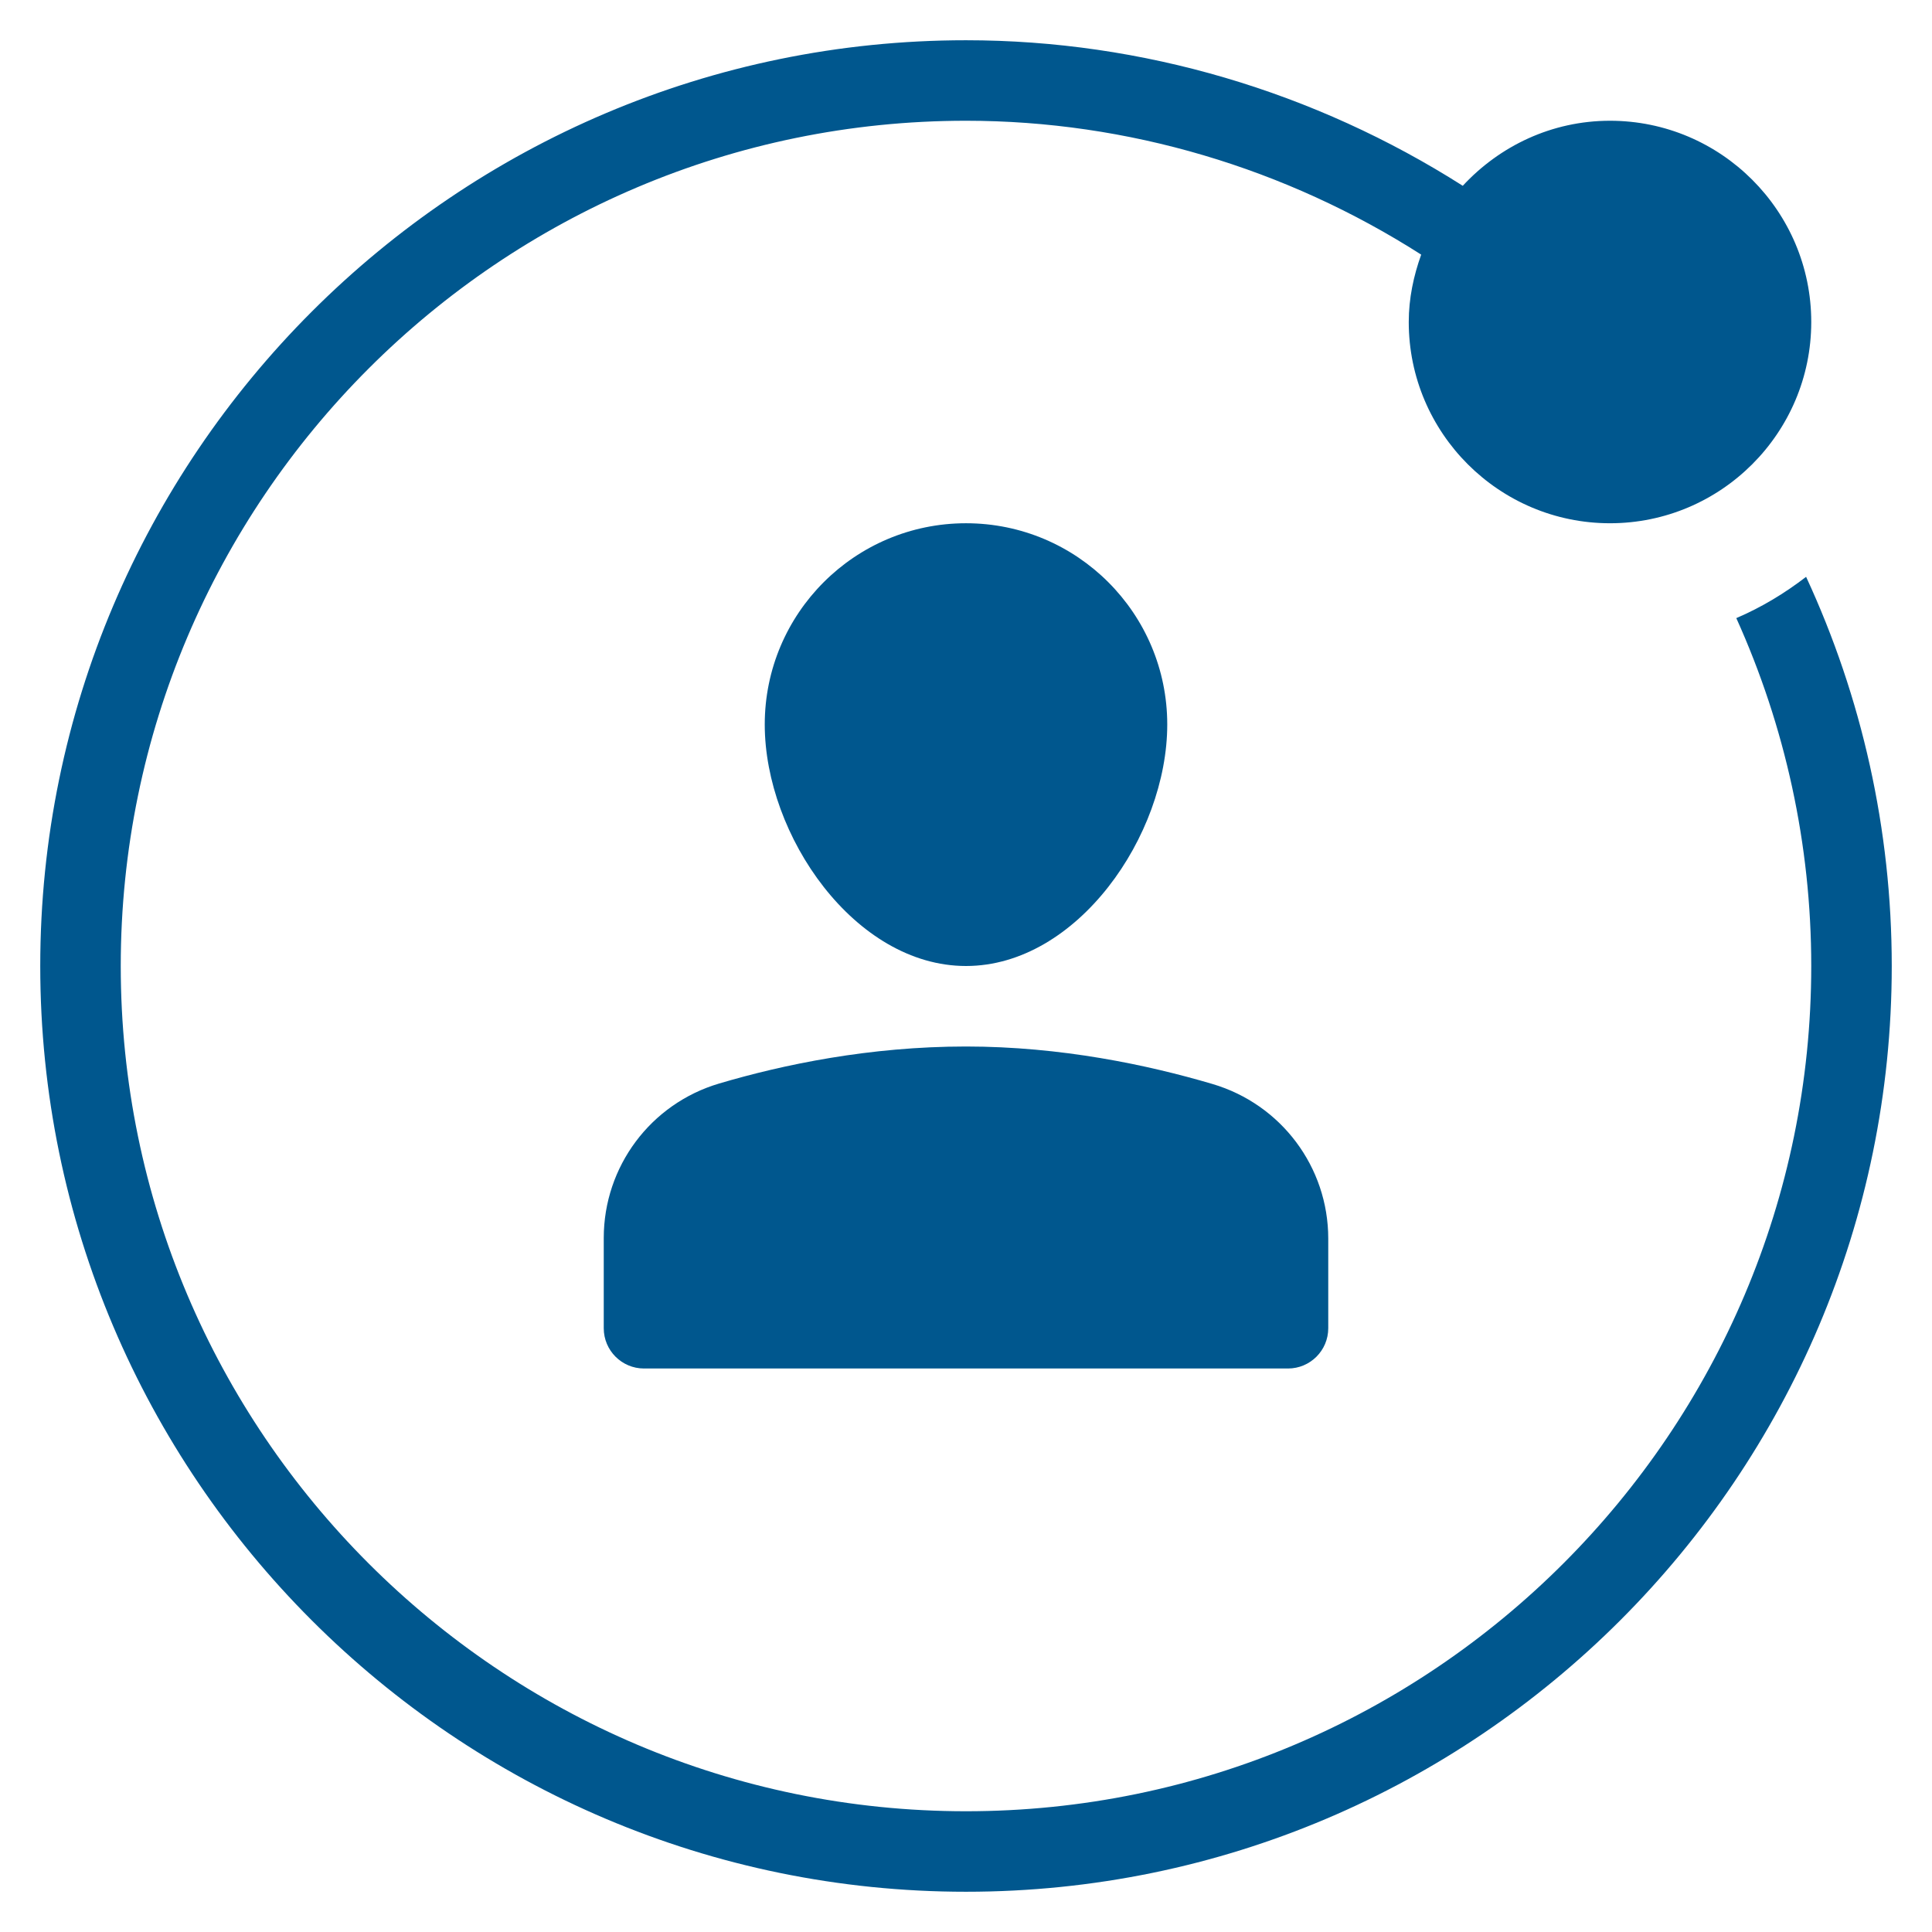 <svg xmlns="http://www.w3.org/2000/svg" xmlns:xlink="http://www.w3.org/1999/xlink" x="0px" y="0px" width="48px" height="48px" viewBox="0 0 48 48"><g >
<path data-color="color-2" fill="#00578e" d="M32,34H16c-0.552,0-1-0.448-1-1v-2.242c0-1.775,1.164-3.334,2.866-3.838
	C19.46,26.448,21.604,26,24,26c2.356,0,4.514,0.456,6.125,0.932C31.83,27.436,33,28.994,33,30.773V33C33,33.552,32.552,34,32,34z"/>
<path data-color="color-2" fill="#00578e" d="M19,18c0-2.761,2.239-5,5-5s5,2.239,5,5s-2.239,6-5,6S19,20.761,19,18z"/>
<path fill="#00578e" d="M44.872,14.331c-0.531,0.409-1.11,0.759-1.734,1.026C44.349,18.038,45,20.973,45,24c0,11.58-9.42,21-21,21
	S3,35.58,3,24S12.42,3,24,3c4.022,0,7.949,1.179,11.309,3.326C35.121,6.852,35,7.41,35,8c0,2.757,2.243,5,5,5s5-2.243,5-5
	s-2.243-5-5-5c-1.448,0-2.744,0.629-3.658,1.616C32.672,2.281,28.387,1,24,1C11.318,1,1,11.318,1,24s10.318,23,23,23
	s23-10.318,23-23C47,20.609,46.257,17.32,44.872,14.331z"/>
</g></svg>